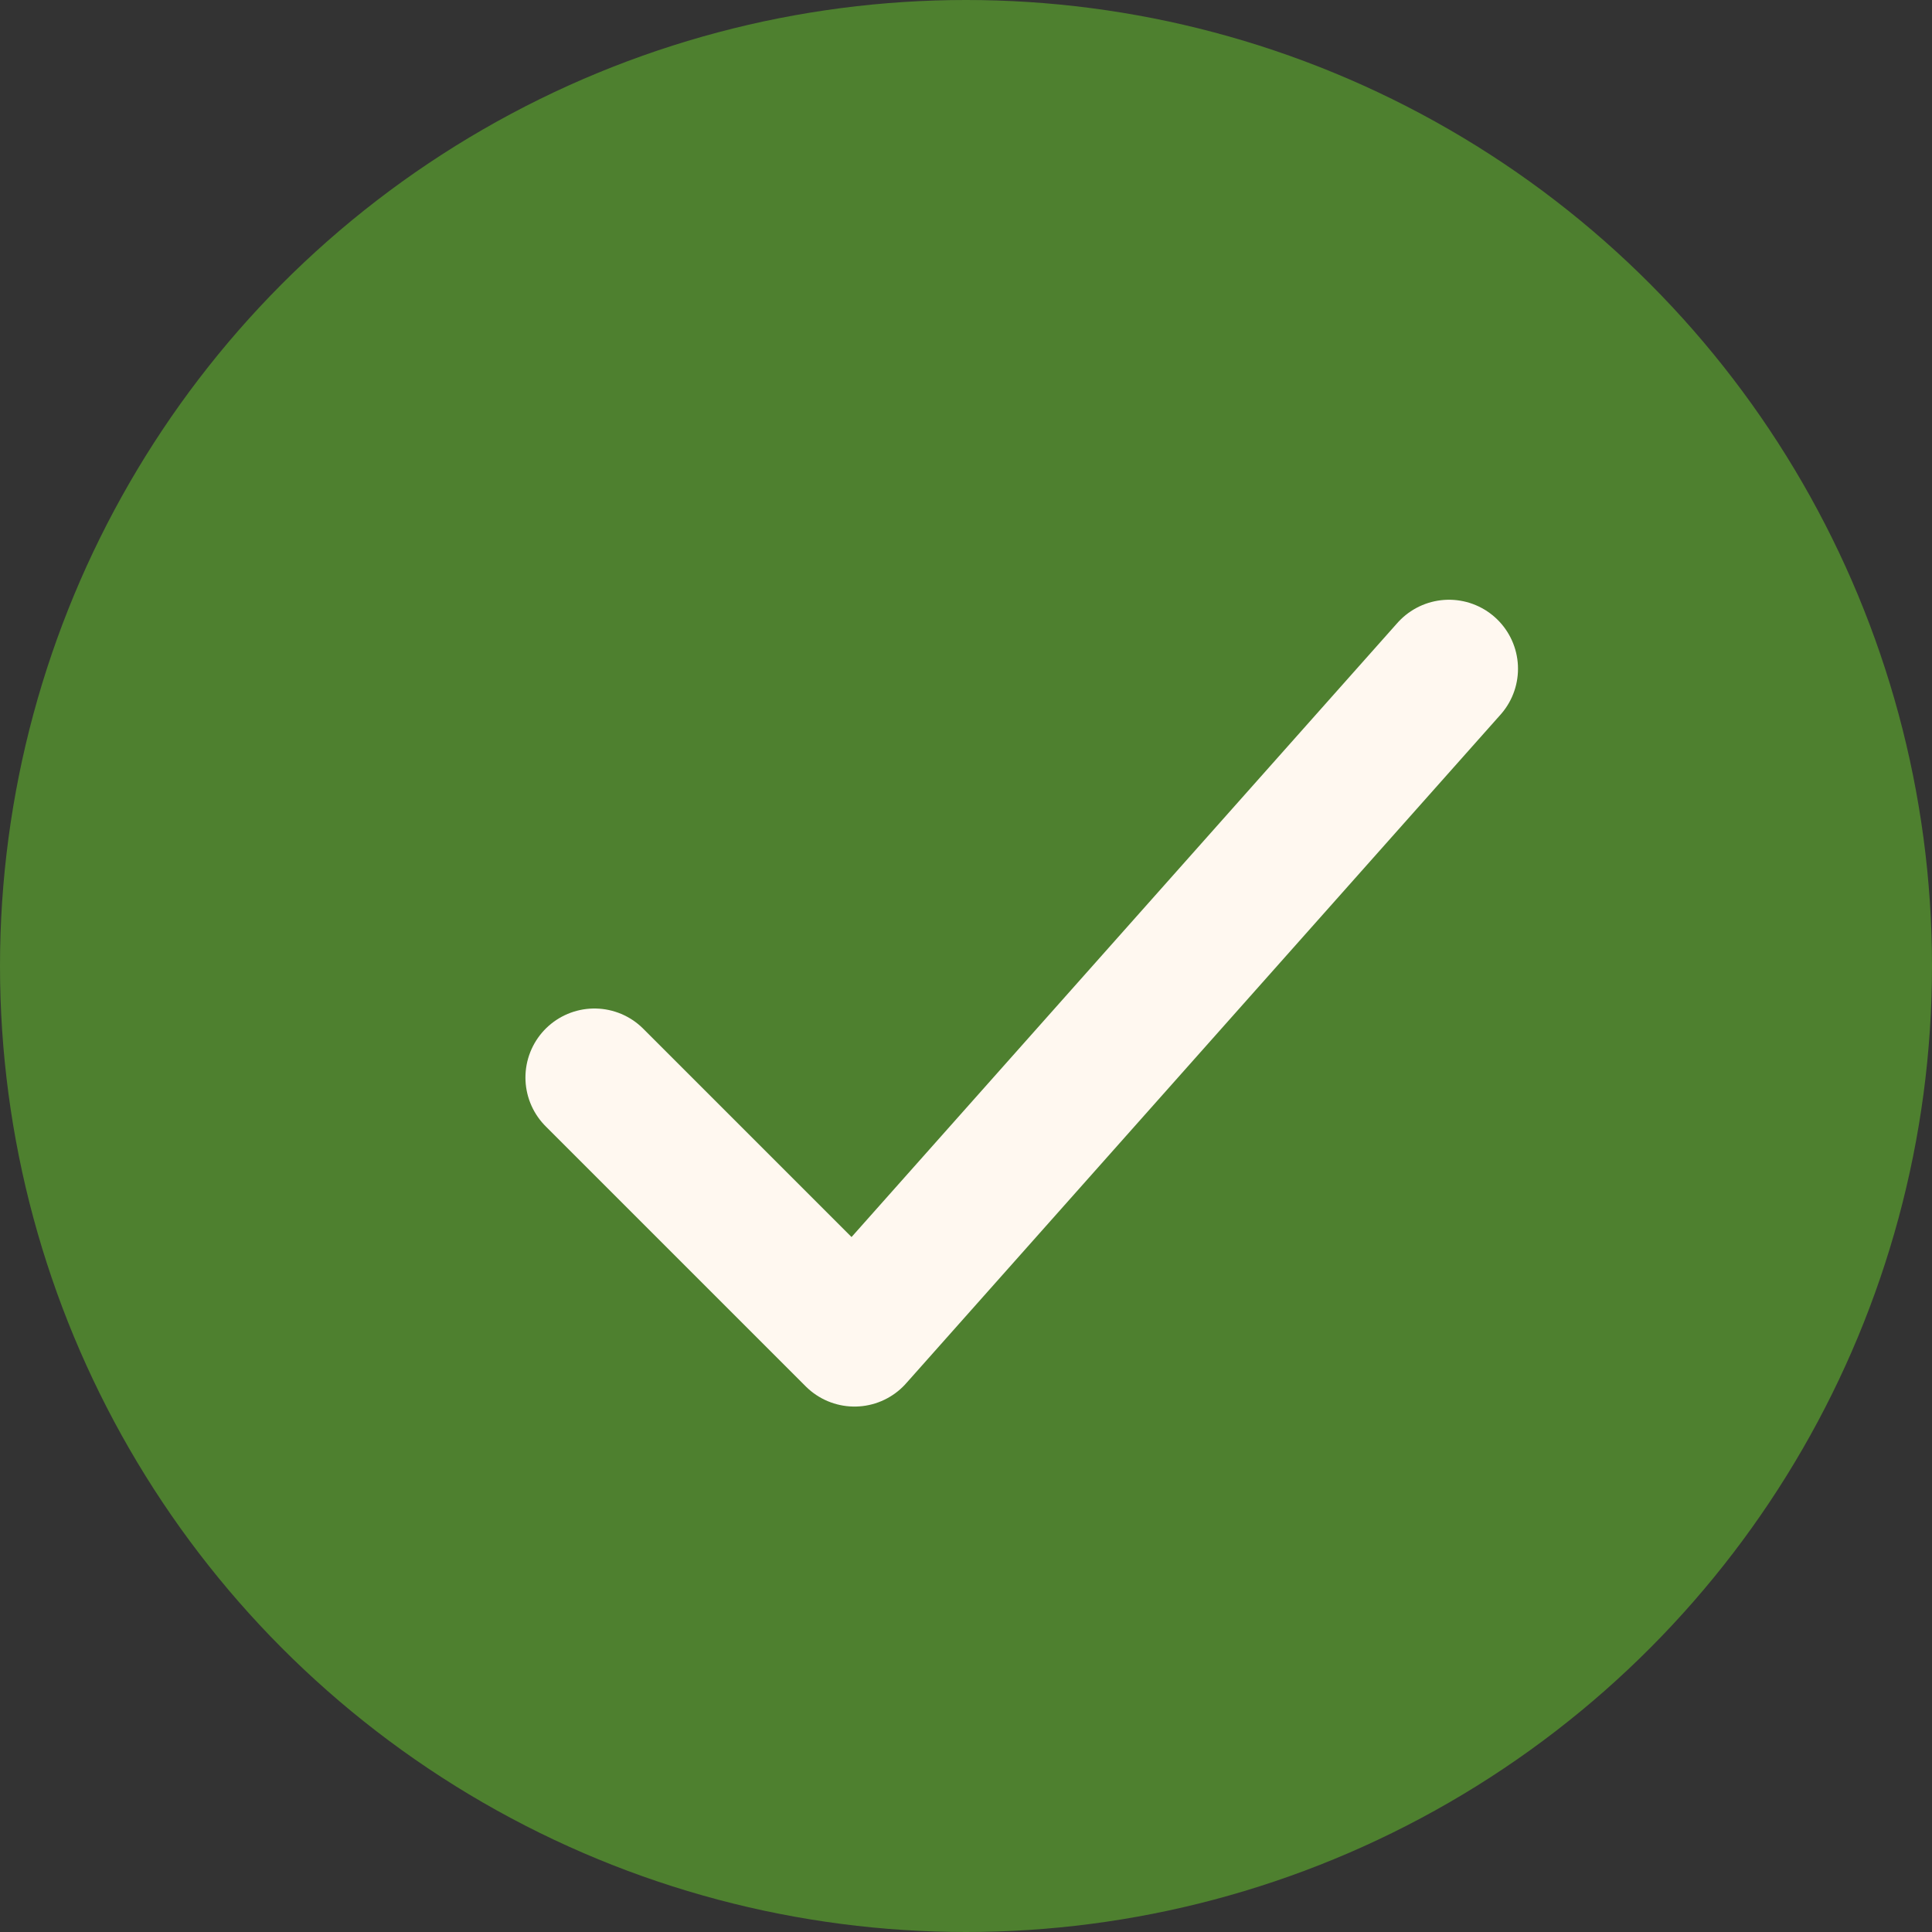 <svg width="28" height="28" viewBox="0 0 28 28" fill="none" xmlns="http://www.w3.org/2000/svg">
<rect x="0" y="0" width="28" height="28" fill="#333333" stroke="none"/>
<circle cx="14" cy="14" r="14" fill="#4E802F"/>
<path d="M8.615 15.616L12.384 19.385L21 9.692" stroke="#FFF8F0" stroke-width="2" stroke-linecap="round" stroke-linejoin="round"/>
</svg>
